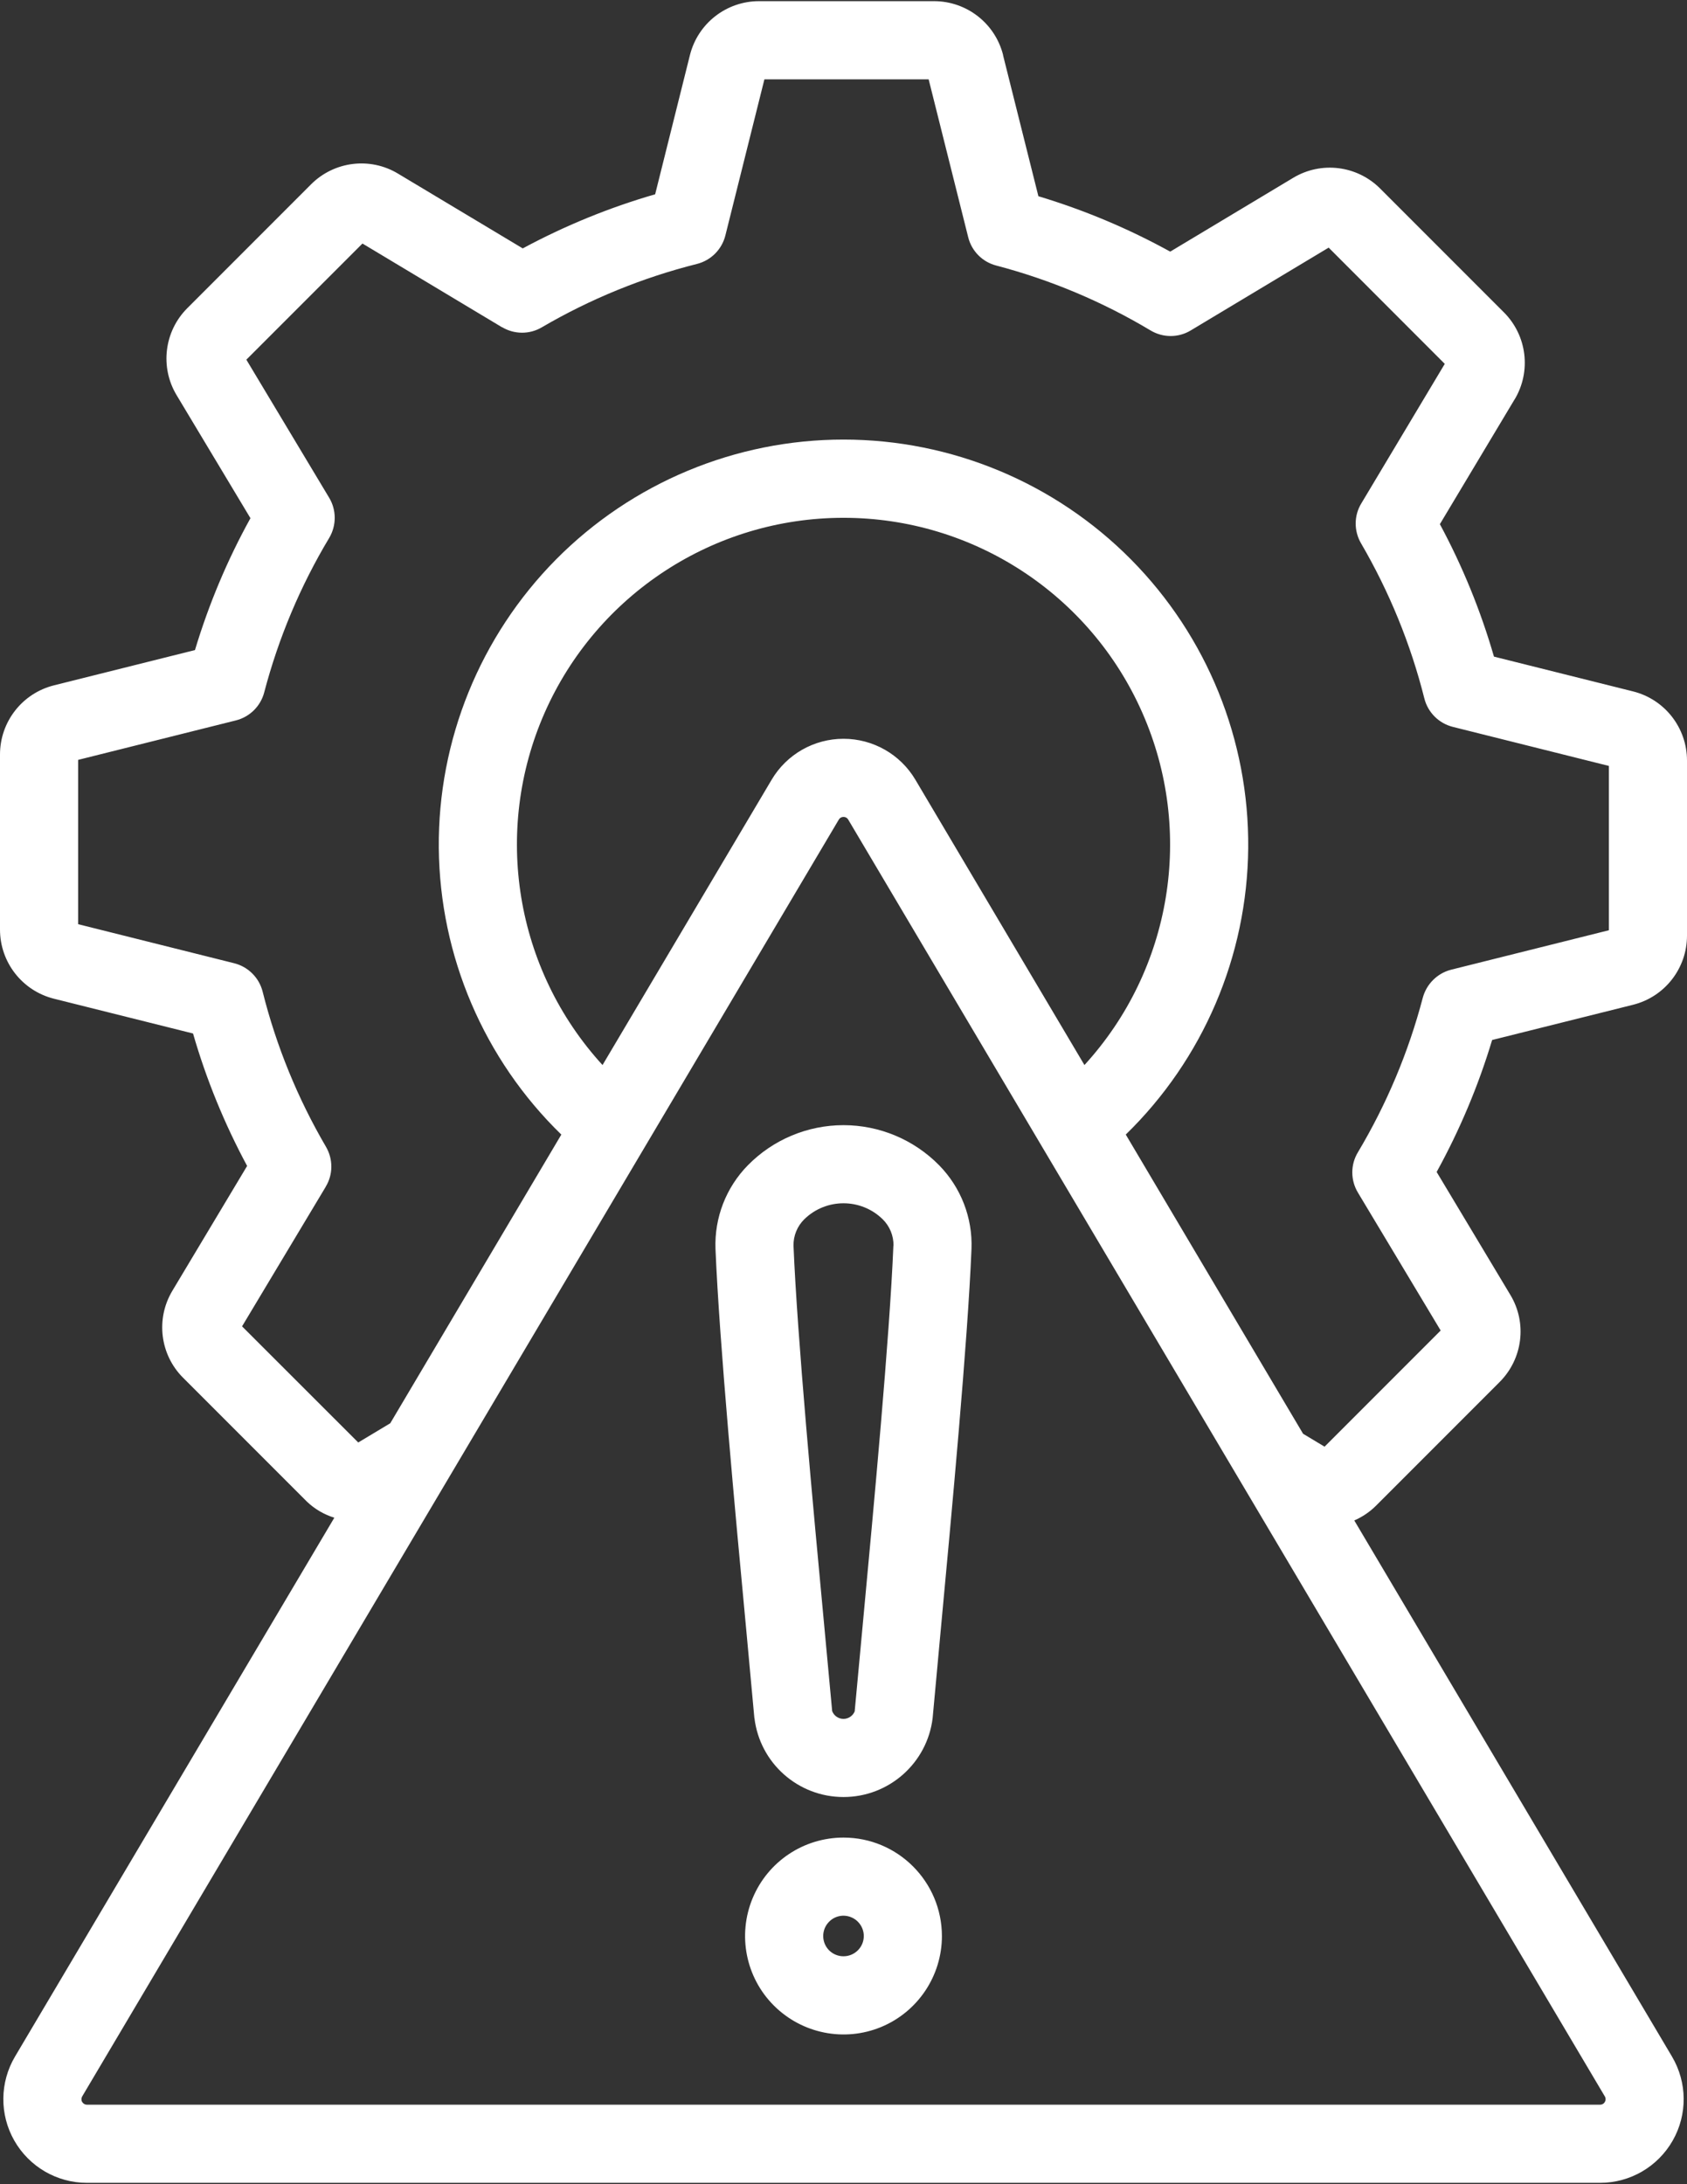 <svg width="68" height="88" viewBox="0 0 68 88" fill="none" xmlns="http://www.w3.org/2000/svg">
<rect x="0" y="0" width="68" height="88" fill="#333333" stroke="none"/>
<path d="M65.824 40.482C67.103 40.163 68 39.014 68 37.695V30.642C68 29.324 67.103 28.175 65.824 27.856L60.219 26.455C59.684 24.605 58.952 22.814 58.039 21.118L61.05 16.092V16.096C61.73 14.967 61.553 13.518 60.621 12.586L55.634 7.599C54.701 6.663 53.253 6.486 52.124 7.166L47.169 10.138C45.484 9.209 43.701 8.461 41.856 7.906L40.431 2.223H40.435C40.116 0.944 38.967 0.047 37.648 0.047H30.596C29.277 0.047 28.128 0.944 27.809 2.223L26.408 7.828C24.554 8.363 22.768 9.095 21.071 10.008L16.046 6.997C14.92 6.316 13.472 6.494 12.539 7.426L7.549 12.417C6.62 13.345 6.439 14.794 7.12 15.923L10.095 20.878C9.162 22.563 8.414 24.346 7.859 26.191L2.176 27.612C0.897 27.931 0 29.08 0 30.399V37.451C0 38.77 0.897 39.919 2.176 40.238L7.781 41.639C8.316 43.492 9.048 45.279 9.961 46.975L6.95 52.001C6.27 53.131 6.447 54.579 7.379 55.508L12.366 60.495C12.681 60.797 13.059 61.018 13.476 61.148L0.606 82.856C-0.012 83.899 -0.023 85.19 0.575 86.241C1.177 87.296 2.291 87.945 3.503 87.945H64.497C65.71 87.945 66.823 87.296 67.425 86.241C68.024 85.19 68.012 83.899 67.394 82.856L54.588 61.257H54.592C54.914 61.115 55.209 60.919 55.461 60.667L60.448 55.68C61.38 54.747 61.562 53.303 60.881 52.173L57.909 47.218C58.838 45.53 59.59 43.747 60.145 41.901L65.824 40.482ZM64.69 84.686V84.683C64.651 84.757 64.576 84.797 64.497 84.797H3.503C3.424 84.797 3.349 84.753 3.31 84.683C3.271 84.616 3.275 84.529 3.314 84.462L33.812 33.019C33.851 32.952 33.922 32.913 34.001 32.913C34.079 32.913 34.15 32.952 34.189 33.019L64.687 84.462C64.73 84.529 64.73 84.616 64.691 84.683L64.69 84.686ZM36.897 31.414C36.291 30.391 35.189 29.765 34 29.765C32.812 29.765 31.71 30.391 31.104 31.414L24.287 42.91C20.765 39.061 19.852 33.492 21.953 28.718C24.059 23.944 28.782 20.862 34 20.862C39.218 20.862 43.945 23.944 46.046 28.718C48.152 33.496 47.235 39.061 43.712 42.91L36.897 31.414ZM57.35 40.198C56.776 42.386 55.894 44.484 54.733 46.428C54.434 46.924 54.434 47.545 54.733 48.045L58.071 53.606L53.391 58.286L52.525 57.766L45.378 45.711L45.374 45.715C48.495 42.677 50.274 38.525 50.313 34.172C50.353 29.82 48.653 25.632 45.587 22.539C42.525 19.45 38.353 17.71 34 17.71C29.648 17.71 25.476 19.45 22.414 22.539C19.352 25.632 17.648 29.82 17.687 34.172C17.73 38.521 19.505 42.678 22.626 45.712L15.731 57.342L14.44 58.117L9.757 53.438L13.13 47.814V47.81C13.429 47.318 13.429 46.704 13.142 46.208C12 44.256 11.138 42.151 10.587 39.955C10.446 39.392 10.005 38.951 9.442 38.809L3.149 37.235V30.615L9.509 29.025C10.068 28.884 10.505 28.451 10.65 27.896C11.225 25.708 12.106 23.61 13.271 21.67C13.566 21.17 13.566 20.548 13.267 20.052L9.93 14.491L14.61 9.812L20.233 13.184L20.237 13.181C20.729 13.476 21.343 13.48 21.839 13.188C23.791 12.047 25.901 11.185 28.093 10.634C28.656 10.492 29.096 10.052 29.238 9.489L30.812 3.196H37.432L39.026 9.556C39.164 10.115 39.597 10.552 40.152 10.697C42.34 11.272 44.438 12.153 46.378 13.314C46.878 13.613 47.499 13.613 47.995 13.314L53.556 9.977L58.236 14.66L54.871 20.284C54.572 20.776 54.572 21.39 54.859 21.886C56 23.842 56.862 25.948 57.413 28.14C57.555 28.703 57.996 29.143 58.559 29.285L64.852 30.859V37.479L58.492 39.069C57.937 39.211 57.5 39.644 57.35 40.199L57.35 40.198Z" fill="white"/>
<path d="M30.147 46.946C29.265 47.843 28.793 49.063 28.84 50.319C28.998 54.105 29.627 60.862 30.092 65.797L30.407 69.217H30.41C30.627 71.036 32.17 72.401 34 72.401C35.83 72.401 37.373 71.036 37.593 69.221L37.908 65.801C38.368 60.866 39.002 54.109 39.159 50.322V50.319C39.207 49.063 38.734 47.843 37.853 46.946C36.837 45.914 35.448 45.332 34 45.332C32.551 45.332 31.162 45.914 30.147 46.946ZM36.011 50.189C35.857 53.896 35.228 60.606 34.771 65.506L34.452 68.938H34.456C34.385 69.127 34.2 69.253 34 69.253C33.795 69.253 33.614 69.127 33.543 68.938L33.224 65.506C32.764 60.606 32.138 53.896 31.985 50.189C31.977 49.791 32.134 49.405 32.417 49.126C33.295 48.264 34.704 48.264 35.582 49.126C35.865 49.405 36.023 49.791 36.015 50.189H36.011Z" fill="white"/>
<path d="M34 74.035C32.394 74.035 30.95 74.999 30.335 76.483C29.721 77.967 30.06 79.671 31.194 80.804C32.331 81.938 34.035 82.28 35.519 81.666C36.999 81.052 37.967 79.604 37.967 78.002C37.963 75.81 36.188 74.035 34 74.035ZM34 78.817C33.669 78.817 33.37 78.62 33.244 78.313C33.118 78.006 33.189 77.656 33.421 77.424C33.653 77.188 34.008 77.117 34.315 77.247C34.618 77.373 34.818 77.672 34.818 78.002C34.818 78.451 34.452 78.817 34 78.817Z" fill="white"/>
</svg>
